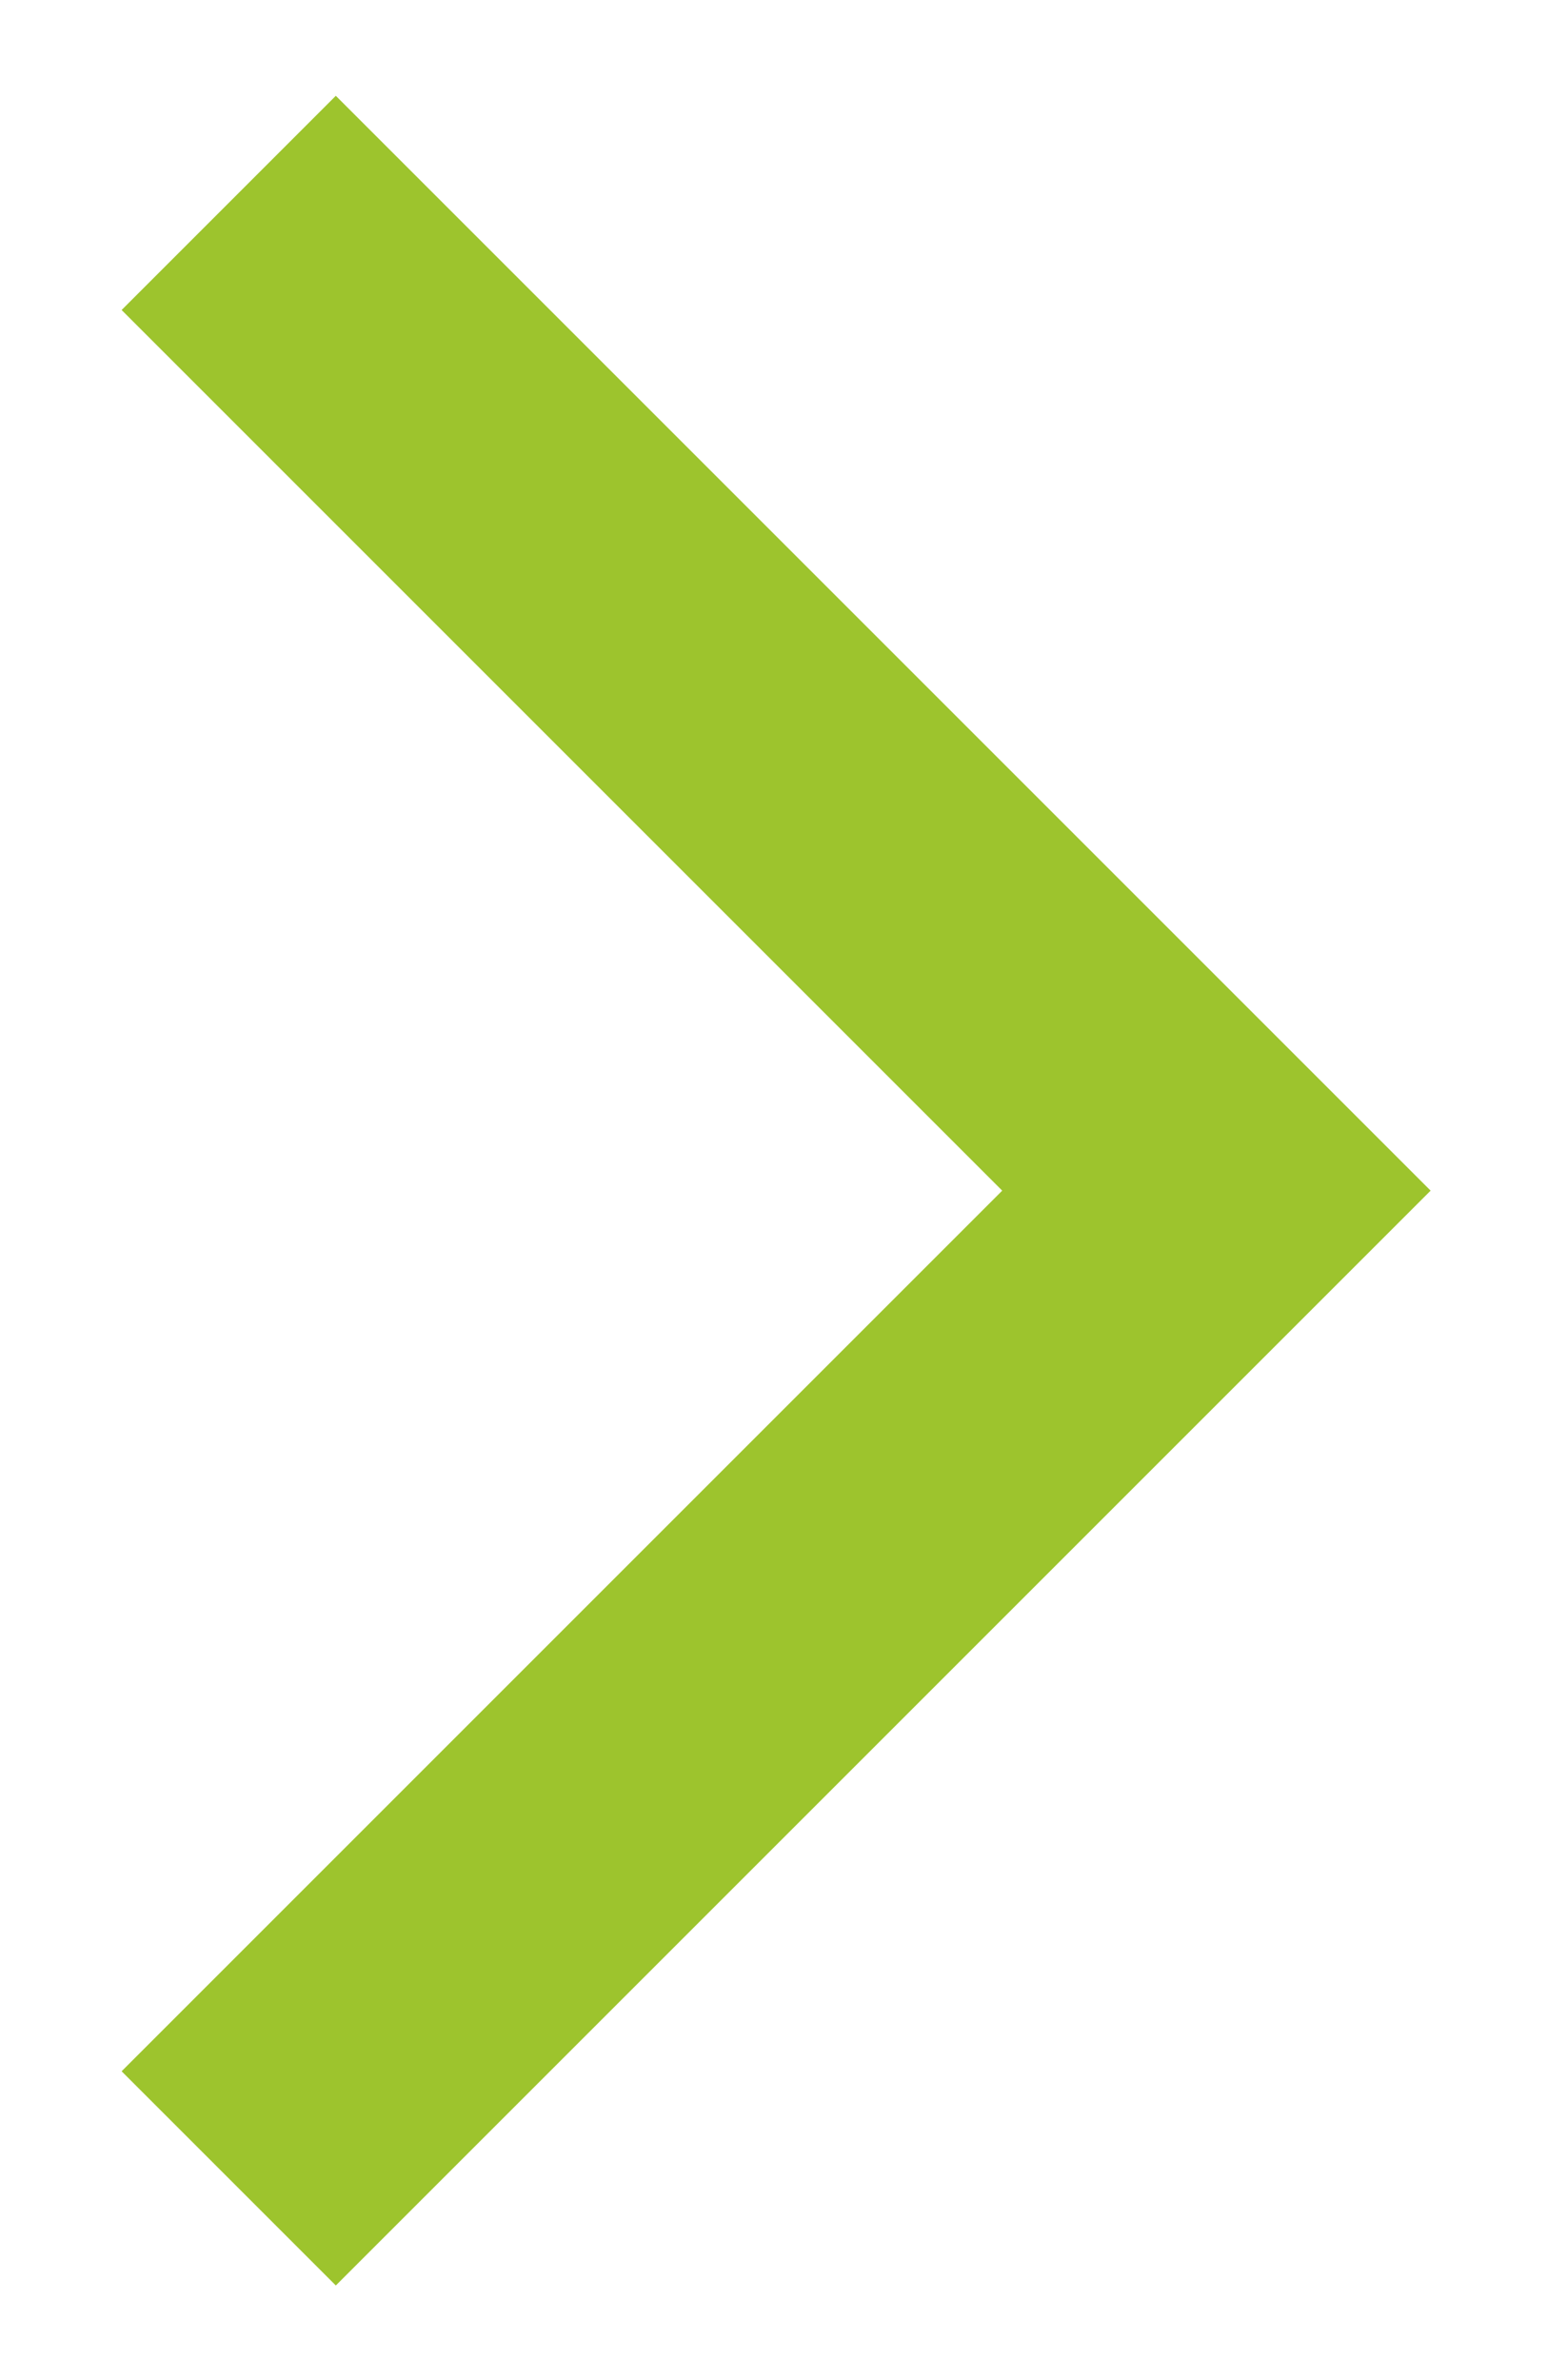 <?xml version="1.0" encoding="utf-8"?>
<!-- Generator: Adobe Illustrator 25.4.1, SVG Export Plug-In . SVG Version: 6.00 Build 0)  -->
<svg version="1.1" id="Ebene_1" xmlns="http://www.w3.org/2000/svg" xmlns:xlink="http://www.w3.org/1999/xlink" x="0px" y="0px"
	 viewBox="0 0 13 20" style="enable-background:new 0 0 13 20;" xml:space="preserve">
<style type="text/css">
	.st0{fill:#9DC42D;}
</style>
<g id="chevron-right" transform="translate(-15.878 -7.395)">
	<path id="Pfad_243" class="st0" d="M16.9,10l1.8-1.8l9.2,9.2l-9.2,9.2l-1.8-1.8l7.4-7.4L16.9,10L16.9,10z"/>
</g>
</svg>

